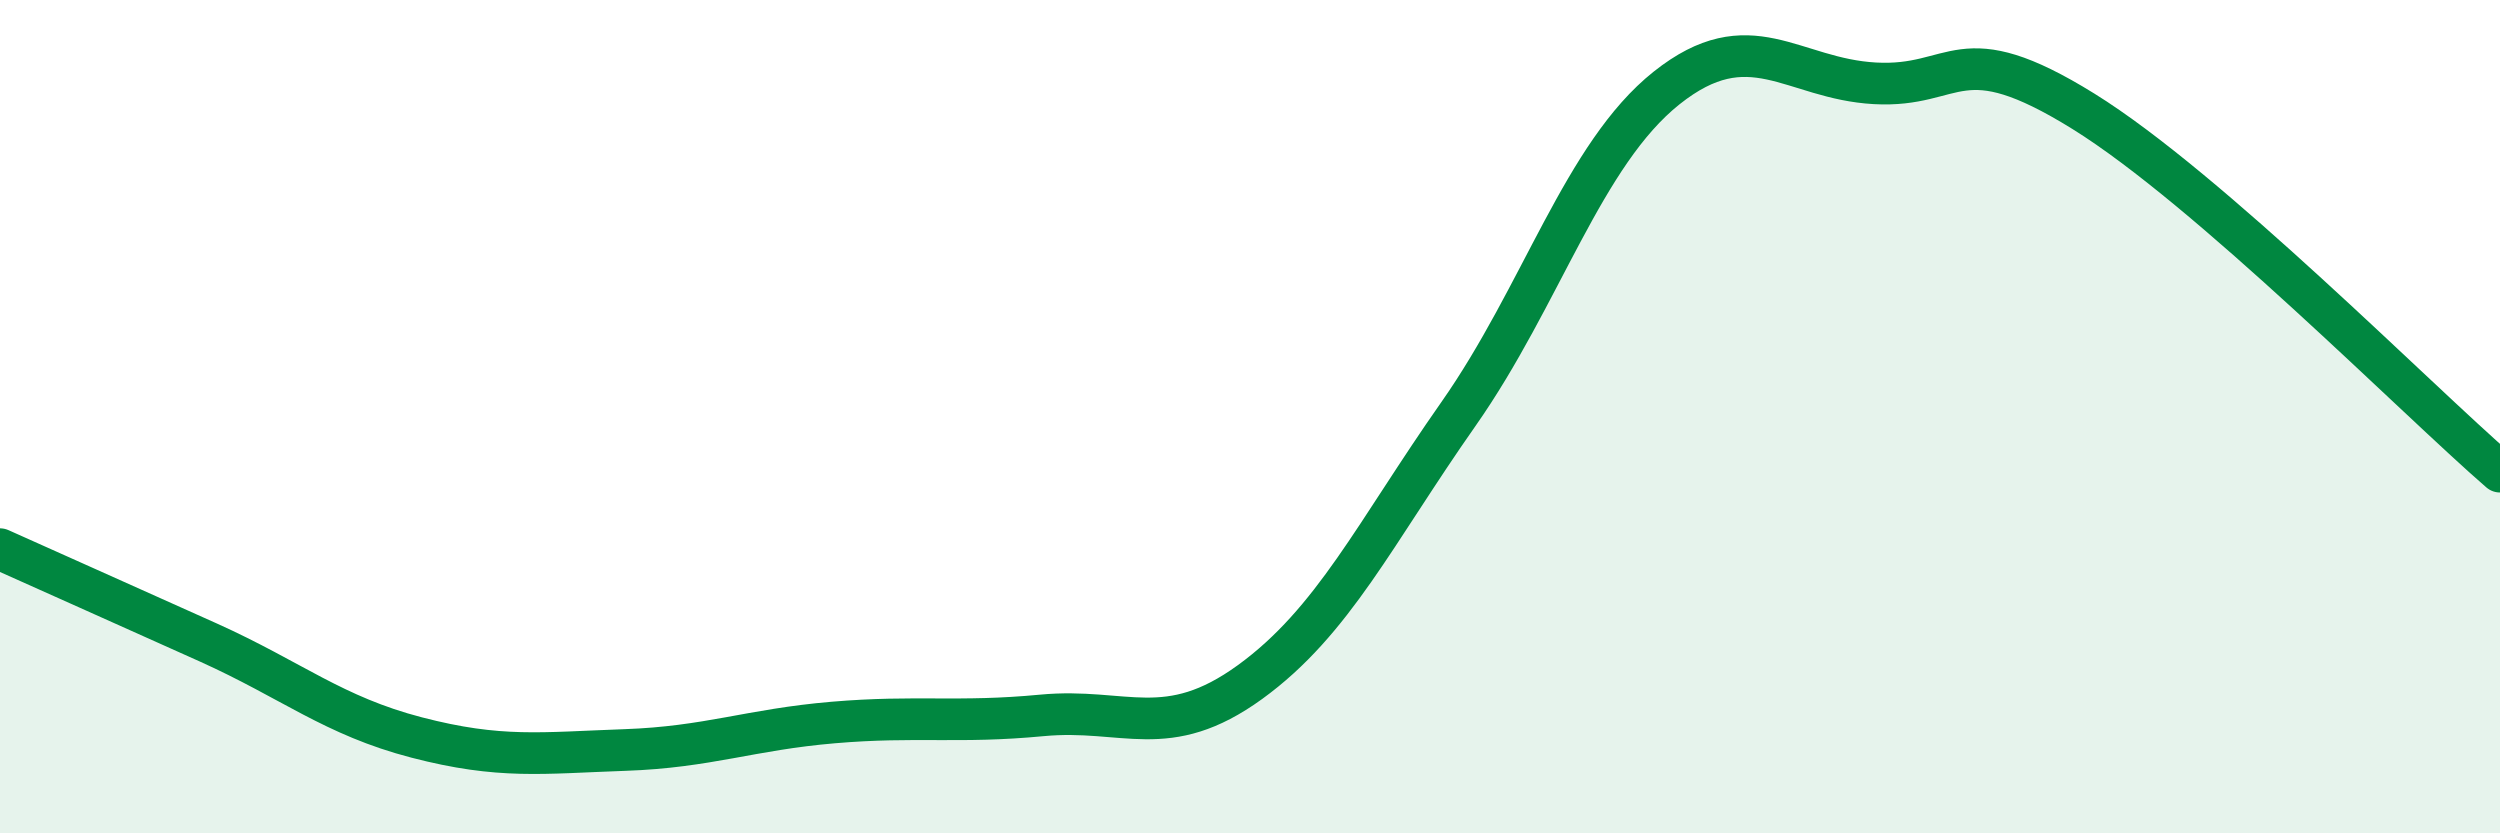 
    <svg width="60" height="20" viewBox="0 0 60 20" xmlns="http://www.w3.org/2000/svg">
      <path
        d="M 0,13.18 C 1,13.63 3,14.52 5,15.42 C 7,16.32 8,17.18 10,17.7 C 12,18.22 13,18.07 15,18 C 17,17.93 18,17.51 20,17.34 C 22,17.17 23,17.36 25,17.17 C 27,16.98 28,17.82 30,16.37 C 32,14.92 33,12.79 35,9.94 C 37,7.09 38,3.7 40,2.11 C 42,0.52 43,1.89 45,2 C 47,2.11 47,0.81 50,2.67 C 53,4.53 58,9.59 60,11.32L60 20L0 20Z"
        fill="#008740"
        opacity="0.1"
        stroke-linecap="round"
        stroke-linejoin="round"
      />
      <path
        d="M 0,13.18 C 1,13.63 3,14.52 5,15.42 C 7,16.32 8,17.18 10,17.7 C 12,18.22 13,18.07 15,18 C 17,17.93 18,17.51 20,17.34 C 22,17.17 23,17.36 25,17.17 C 27,16.98 28,17.82 30,16.37 C 32,14.92 33,12.79 35,9.94 C 37,7.09 38,3.7 40,2.11 C 42,0.52 43,1.89 45,2 C 47,2.11 47,0.81 50,2.67 C 53,4.53 58,9.59 60,11.32"
        stroke="#008740"
        stroke-width="1"
        fill="none"
        stroke-linecap="round"
        stroke-linejoin="round"
      />
    </svg>
  